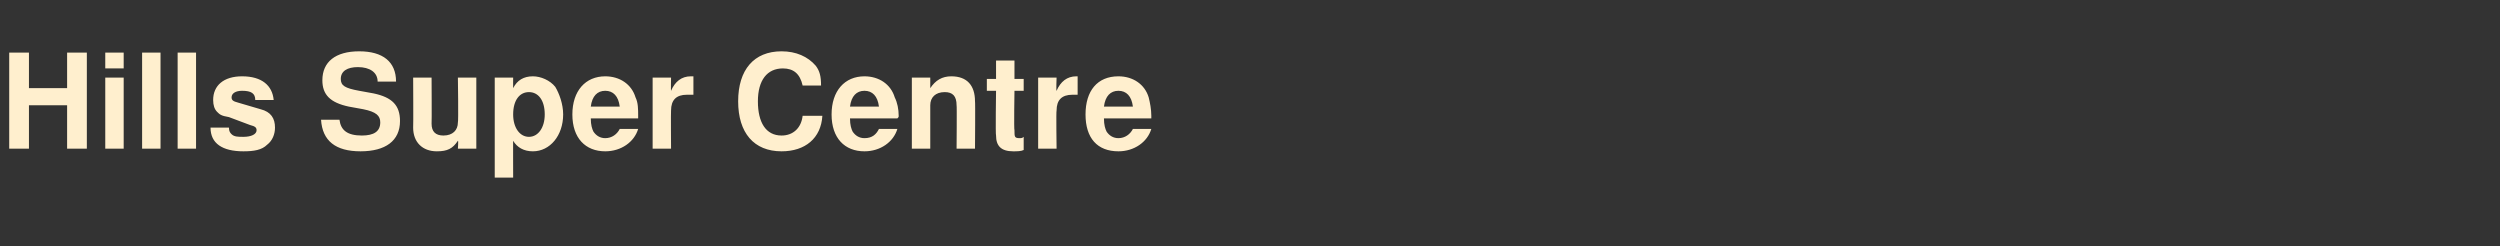 <?xml version="1.0" standalone="no"?><!DOCTYPE svg PUBLIC "-//W3C//DTD SVG 1.1//EN" "http://www.w3.org/Graphics/SVG/1.1/DTD/svg11.dtd"><svg xmlns="http://www.w3.org/2000/svg" version="1.1" width="190px" height="18.7px" viewBox="0 -4 190 18.7" style="top:-4px"><rect x="0" y="-4" width="190" height="18.7" fill="#333333" stroke="none"/>  <desc>Hills Super Centre</desc>  <defs/>  <g id="Polygon14422">    <path d="M 2.2 4 L 2.2 7.3 L 0.7 7.3 L 0.7 0 L 2.2 0 L 2.2 2.7 L 5.1 2.7 L 5.1 0 L 6.6 0 L 6.6 7.3 L 5.1 7.3 L 5.1 4 L 2.2 4 Z M 9.4 7.3 L 8 7.3 L 8 1.9 L 9.4 1.9 L 9.4 7.3 Z M 9.4 1.2 L 8 1.2 L 8 0 L 9.4 0 L 9.4 1.2 Z M 12.2 7.3 L 10.8 7.3 L 10.8 0 L 12.2 0 L 12.2 7.3 Z M 14.9 7.3 L 13.5 7.3 L 13.5 0 L 14.9 0 L 14.9 7.3 Z M 19.4 3.6 C 19.4 3.1 19.1 2.9 18.4 2.9 C 17.9 2.9 17.6 3.1 17.6 3.4 C 17.6 3.6 17.7 3.7 18.1 3.8 C 18.1 3.8 19.8 4.3 19.8 4.3 C 20.6 4.5 20.9 5 20.9 5.7 C 20.9 6.2 20.7 6.7 20.3 7 C 19.9 7.4 19.3 7.5 18.5 7.5 C 16.9 7.5 16 6.9 16 5.7 C 16 5.7 17.4 5.7 17.4 5.7 C 17.4 6 17.5 6.1 17.6 6.2 C 17.8 6.4 18.1 6.4 18.5 6.4 C 19.1 6.4 19.5 6.2 19.5 5.9 C 19.5 5.7 19.4 5.6 19 5.5 C 19 5.5 17.4 4.9 17.4 4.9 C 16.8 4.8 16.7 4.7 16.5 4.5 C 16.3 4.3 16.2 4 16.2 3.6 C 16.2 2.5 17 1.8 18.4 1.8 C 19.9 1.8 20.7 2.5 20.8 3.6 C 20.8 3.6 19.4 3.6 19.4 3.6 Z M 28.7 2.2 C 28.7 1.5 28.1 1.1 27.2 1.1 C 26.4 1.1 25.9 1.4 25.9 2 C 25.9 2.5 26.2 2.7 27.3 2.9 C 27.3 2.9 28.4 3.1 28.4 3.1 C 29.8 3.4 30.4 4 30.4 5.2 C 30.4 6.7 29.3 7.5 27.4 7.5 C 25.5 7.5 24.5 6.7 24.4 5.1 C 24.4 5.1 25.8 5.1 25.8 5.1 C 25.9 5.9 26.4 6.3 27.5 6.3 C 28.4 6.3 28.9 6 28.9 5.3 C 28.9 4.8 28.6 4.5 27.6 4.3 C 27.6 4.3 26.5 4.1 26.5 4.1 C 25.1 3.8 24.5 3.2 24.5 2.1 C 24.5 0.7 25.5 -0.1 27.3 -0.1 C 29.1 -0.1 30.1 0.7 30.1 2.2 C 30.1 2.2 28.7 2.2 28.7 2.2 Z M 34.8 7.3 C 34.8 7.3 34.85 6.65 34.8 6.7 C 34.4 7.3 34 7.5 33.2 7.5 C 32.1 7.5 31.4 6.8 31.4 5.7 C 31.42 5.65 31.4 1.9 31.4 1.9 L 32.8 1.9 C 32.8 1.9 32.82 5.36 32.8 5.4 C 32.8 6 33.1 6.3 33.7 6.3 C 34.4 6.3 34.8 5.9 34.8 5.3 C 34.85 5.27 34.8 1.9 34.8 1.9 L 36.2 1.9 L 36.2 7.3 L 34.8 7.3 Z M 39 2.7 C 39.3 2.1 39.8 1.8 40.5 1.8 C 41.1 1.8 41.8 2.1 42.2 2.6 C 42.5 3.1 42.8 3.9 42.8 4.7 C 42.8 6.3 41.8 7.5 40.5 7.5 C 39.8 7.5 39.3 7.2 39 6.7 C 38.99 6.65 39 9.5 39 9.5 L 37.6 9.5 L 37.6 1.9 L 39 1.9 C 39 1.9 38.99 2.69 39 2.7 Z M 39 4.7 C 39 5.7 39.5 6.4 40.2 6.4 C 40.9 6.4 41.4 5.7 41.4 4.7 C 41.4 3.6 40.9 3 40.2 3 C 39.5 3 39 3.6 39 4.7 Z M 44.9 5 C 44.9 5.5 45 5.8 45.1 6 C 45.3 6.3 45.6 6.5 46 6.5 C 46.5 6.5 46.9 6.2 47.1 5.8 C 47.1 5.8 48.5 5.8 48.5 5.8 C 48.2 6.8 47.2 7.5 46 7.5 C 44.5 7.5 43.5 6.5 43.5 4.7 C 43.5 2.9 44.5 1.8 46 1.8 C 47.1 1.8 48 2.4 48.3 3.4 C 48.5 3.8 48.5 4.3 48.5 4.8 C 48.5 4.9 48.5 4.9 48.5 5 C 48.5 5 44.9 5 44.9 5 Z M 47.1 4.1 C 47 3.3 46.6 2.9 46 2.9 C 45.4 2.9 45 3.3 44.9 4.1 C 44.9 4.1 47.1 4.1 47.1 4.1 Z M 51 1.9 C 51 1.9 50.98 2.95 51 2.9 C 51.3 2.2 51.8 1.8 52.5 1.8 C 52.5 1.8 52.6 1.8 52.7 1.8 C 52.7 1.8 52.7 3.2 52.7 3.2 C 52.5 3.2 52.4 3.2 52.2 3.2 C 51.4 3.2 51 3.6 51 4.4 C 50.98 4.42 51 7.3 51 7.3 L 49.6 7.3 L 49.6 1.9 L 51 1.9 Z M 61 2.5 C 60.8 1.6 60.3 1.2 59.5 1.2 C 58.3 1.2 57.6 2.1 57.6 3.7 C 57.6 5.3 58.2 6.3 59.4 6.3 C 60.3 6.3 60.9 5.7 61 4.8 C 61 4.8 62.5 4.8 62.5 4.8 C 62.4 6.5 61.2 7.5 59.4 7.5 C 57.3 7.5 56.1 6.1 56.1 3.7 C 56.1 1.3 57.3 -0.1 59.4 -0.1 C 60.5 -0.1 61.4 0.3 62 1 C 62.3 1.4 62.4 1.8 62.4 2.5 C 62.4 2.5 61 2.5 61 2.5 Z M 64.6 5 C 64.6 5.5 64.7 5.8 64.8 6 C 65 6.3 65.3 6.5 65.7 6.5 C 66.3 6.5 66.6 6.2 66.8 5.8 C 66.8 5.8 68.2 5.8 68.2 5.8 C 67.9 6.8 66.9 7.5 65.7 7.5 C 64.2 7.5 63.2 6.5 63.2 4.7 C 63.2 2.9 64.2 1.8 65.7 1.8 C 66.8 1.8 67.7 2.4 68 3.4 C 68.2 3.8 68.3 4.3 68.3 4.8 C 68.3 4.9 68.3 4.9 68.2 5 C 68.2 5 64.6 5 64.6 5 Z M 66.8 4.1 C 66.7 3.3 66.3 2.9 65.7 2.9 C 65.1 2.9 64.7 3.3 64.6 4.1 C 64.6 4.1 66.8 4.1 66.8 4.1 Z M 70.7 1.9 C 70.7 1.9 70.7 2.67 70.7 2.7 C 71.1 2.1 71.6 1.8 72.3 1.8 C 73.5 1.8 74.1 2.5 74.1 3.7 C 74.13 3.67 74.1 7.3 74.1 7.3 L 72.7 7.3 C 72.7 7.3 72.73 3.96 72.7 4 C 72.7 3.3 72.4 3 71.8 3 C 71.1 3 70.7 3.4 70.7 4 C 70.7 4.05 70.7 7.3 70.7 7.3 L 69.3 7.3 L 69.3 1.9 L 70.7 1.9 Z M 77.8 2.9 L 77.1 2.9 C 77.1 2.9 77.05 5.87 77.1 5.9 C 77.1 6.4 77.1 6.5 77.5 6.5 C 77.6 6.5 77.7 6.5 77.8 6.4 C 77.8 6.4 77.8 7.4 77.8 7.4 C 77.6 7.5 77.3 7.5 77 7.5 C 76.1 7.5 75.7 7.1 75.7 6.3 C 75.65 6.25 75.7 2.9 75.7 2.9 L 75 2.9 L 75 2 L 75.7 2 L 75.7 0.6 L 77.1 0.6 L 77.1 2 L 77.8 2 L 77.8 2.9 Z M 80.3 1.9 C 80.3 1.9 80.26 2.95 80.3 2.9 C 80.6 2.2 81.1 1.8 81.8 1.8 C 81.8 1.8 81.9 1.8 81.9 1.8 C 81.9 1.8 81.9 3.2 81.9 3.2 C 81.7 3.2 81.6 3.2 81.5 3.2 C 80.7 3.2 80.3 3.6 80.3 4.4 C 80.26 4.42 80.3 7.3 80.3 7.3 L 78.9 7.3 L 78.9 1.9 L 80.3 1.9 Z M 83.9 5 C 83.9 5.5 84 5.8 84.1 6 C 84.3 6.3 84.6 6.5 85 6.5 C 85.5 6.5 85.9 6.2 86.1 5.8 C 86.1 5.8 87.5 5.8 87.5 5.8 C 87.2 6.8 86.2 7.5 85 7.5 C 83.4 7.5 82.5 6.5 82.5 4.7 C 82.5 2.9 83.4 1.8 85 1.8 C 86.1 1.8 87 2.4 87.3 3.4 C 87.4 3.8 87.5 4.3 87.5 4.8 C 87.5 4.9 87.5 4.9 87.5 5 C 87.5 5 83.9 5 83.9 5 Z M 86.1 4.1 C 86 3.3 85.6 2.9 85 2.9 C 84.4 2.9 84 3.3 83.9 4.1 C 83.9 4.1 86.1 4.1 86.1 4.1 Z " stroke="none" fill="#ffefce"/>  </g></svg>